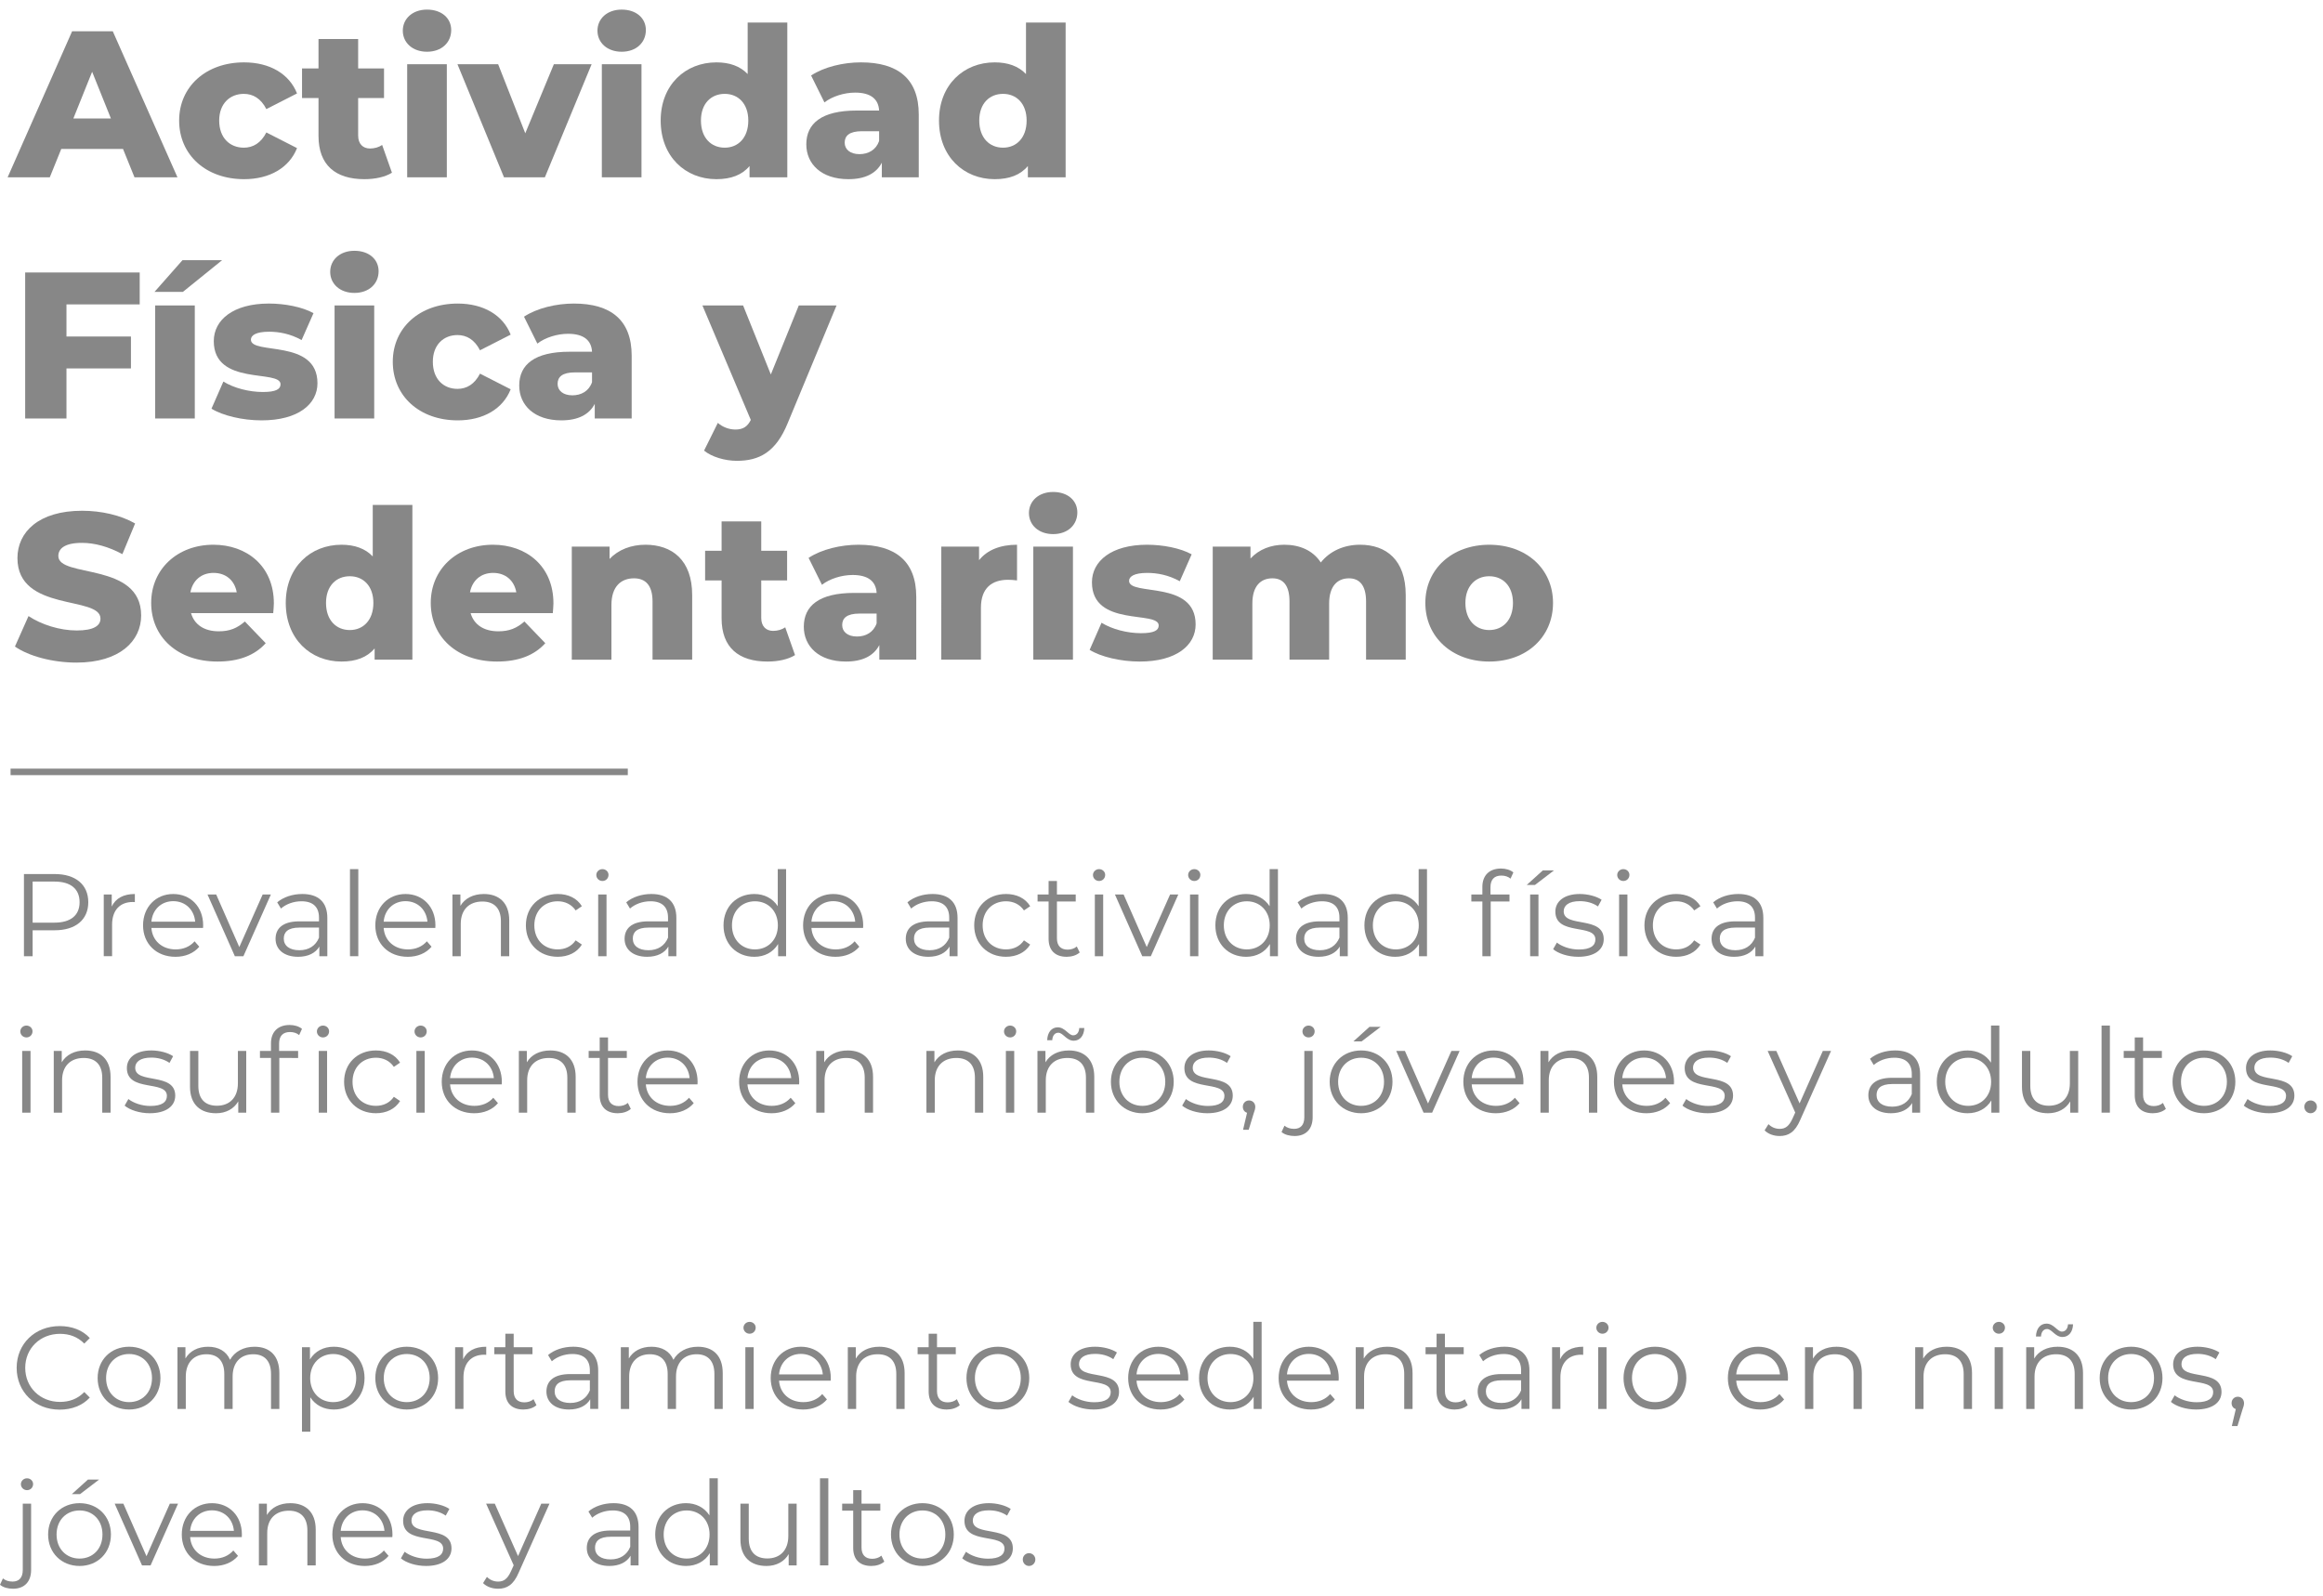 <!-- Generator: Adobe Illustrator 19.2.1, SVG Export Plug-In  -->
<svg version="1.1"
	 xmlns="http://www.w3.org/2000/svg" xmlns:xlink="http://www.w3.org/1999/xlink" xmlns:a="http://ns.adobe.com/AdobeSVGViewerExtensions/3.0/"
	 x="0px" y="0px" width="356.287px" height="244.859px" viewBox="0 0 356.287 244.859"
	 style="enable-background:new 0 0 356.287 244.859;" xml:space="preserve">
<style type="text/css">
	.st0{fill:#878787;}
	.st1{fill:none;stroke:#878787;stroke-miterlimit:10;}
	.st2{font-family:'Montserrat-ExtraBold';}
	.st3{font-size:32px;}
	.st4{font-family:'Montserrat-Regular';}
	.st5{font-size:18px;}
	.st6{letter-spacing:1;}
</style>
<defs>
</defs>
<g>
	<g>
		<path class="st0" d="M18.867,22.848H9.396l-1.76,4.352H1.172L11.06,4.801h6.239l9.919,22.398h-6.591L18.867,22.848z
			 M17.011,18.176l-2.88-7.167l-2.88,7.167H17.011z"/>
		<path class="st0" d="M27.476,18.496c0-5.216,4.128-8.928,9.952-8.928c3.936,0,6.943,1.76,8.127,4.768l-4.704,2.4
			c-0.832-1.632-2.048-2.336-3.456-2.336c-2.112,0-3.776,1.472-3.776,4.096c0,2.688,1.664,4.159,3.776,4.159
			c1.408,0,2.624-0.704,3.456-2.336l4.704,2.4c-1.184,3.008-4.191,4.768-8.127,4.768C31.604,27.487,27.476,23.775,27.476,18.496z"/>
		<path class="st0" d="M60.115,26.495c-1.056,0.672-2.624,0.992-4.224,0.992c-4.448,0-7.04-2.176-7.04-6.624V15.04h-2.528v-4.544
			h2.528V5.984h6.08v4.512h3.968v4.544h-3.968v5.76c0,1.28,0.736,1.983,1.824,1.983c0.672,0,1.344-0.191,1.856-0.544L60.115,26.495z
			"/>
		<path class="st0" d="M61.779,4.705c0-1.824,1.472-3.232,3.712-3.232s3.712,1.312,3.712,3.136c0,1.92-1.472,3.328-3.712,3.328
			S61.779,6.528,61.779,4.705z M62.451,9.856h6.08v17.343h-6.08V9.856z"/>
		<path class="st0" d="M90.738,9.856L83.57,27.199h-6.271L70.163,9.856h6.24l4.16,10.591l4.384-10.591H90.738z"/>
		<path class="st0" d="M91.635,4.705c0-1.824,1.472-3.232,3.712-3.232s3.712,1.312,3.712,3.136c0,1.92-1.472,3.328-3.712,3.328
			S91.635,6.528,91.635,4.705z M92.307,9.856h6.08v17.343h-6.08V9.856z"/>
		<path class="st0" d="M120.753,3.457v23.742h-5.792v-1.728c-1.152,1.376-2.848,2.016-5.087,2.016c-4.736,0-8.543-3.456-8.543-8.991
			c0-5.504,3.808-8.928,8.543-8.928c2.016,0,3.647,0.576,4.799,1.792V3.457H120.753z M114.77,18.496
			c0-2.624-1.568-4.096-3.616-4.096c-2.08,0-3.648,1.472-3.648,4.096c0,2.655,1.568,4.159,3.648,4.159
			C113.202,22.655,114.77,21.151,114.77,18.496z"/>
		<path class="st0" d="M140.913,17.568v9.631h-5.664v-2.24c-0.864,1.664-2.592,2.528-5.12,2.528c-4.16,0-6.463-2.336-6.463-5.344
			c0-3.2,2.336-5.184,7.711-5.184h3.456c-0.096-1.76-1.28-2.752-3.68-2.752c-1.664,0-3.52,0.576-4.704,1.504l-2.048-4.128
			c1.984-1.312,4.928-2.016,7.647-2.016C137.682,9.568,140.913,12.064,140.913,17.568z M134.833,21.632v-1.504h-2.624
			c-1.952,0-2.656,0.704-2.656,1.76c0,1.023,0.832,1.76,2.271,1.76C133.17,23.647,134.354,23.008,134.833,21.632z"/>
		<path class="st0" d="M163.44,3.457v23.742h-5.792v-1.728c-1.152,1.376-2.848,2.016-5.087,2.016c-4.736,0-8.543-3.456-8.543-8.991
			c0-5.504,3.808-8.928,8.543-8.928c2.016,0,3.647,0.576,4.799,1.792V3.457H163.44z M157.457,18.496
			c0-2.624-1.568-4.096-3.616-4.096c-2.08,0-3.648,1.472-3.648,4.096c0,2.655,1.568,4.159,3.648,4.159
			C155.889,22.655,157.457,21.151,157.457,18.496z"/>
		<path class="st0" d="M10.195,46.696v4.928h9.888v4.896h-9.888v7.68H3.86V41.801h17.567v4.896H10.195z"/>
		<path class="st0" d="M27.988,39.913h6.08l-6.016,4.863H23.7L27.988,39.913z M23.796,46.856h6.08v17.343h-6.08V46.856z"/>
		<path class="st0" d="M32.436,62.695l1.824-4.16c1.6,0.992,3.936,1.601,6.047,1.601c2.048,0,2.72-0.448,2.72-1.185
			c0-2.335-10.239,0.32-10.239-6.623c0-3.264,3.008-5.76,8.448-5.76c2.432,0,5.12,0.512,6.847,1.472l-1.824,4.128
			c-1.728-0.96-3.456-1.279-4.992-1.279c-2.048,0-2.784,0.575-2.784,1.216c0,2.399,10.207-0.192,10.207,6.688
			c0,3.199-2.943,5.695-8.575,5.695C37.171,64.487,34.132,63.751,32.436,62.695z"/>
		<path class="st0" d="M50.644,41.705c0-1.824,1.472-3.232,3.712-3.232s3.712,1.312,3.712,3.136c0,1.92-1.472,3.328-3.712,3.328
			S50.644,43.528,50.644,41.705z M51.315,46.856h6.08v17.343h-6.08V46.856z"/>
		<path class="st0" d="M60.243,55.496c0-5.216,4.128-8.928,9.952-8.928c3.936,0,6.943,1.76,8.127,4.768l-4.704,2.4
			c-0.832-1.632-2.048-2.336-3.456-2.336c-2.112,0-3.776,1.472-3.776,4.096c0,2.688,1.664,4.159,3.776,4.159
			c1.408,0,2.624-0.704,3.456-2.336l4.704,2.4c-1.184,3.008-4.192,4.768-8.127,4.768C64.371,64.487,60.243,60.775,60.243,55.496z"/>
		<path class="st0" d="M96.882,54.568v9.631h-5.664v-2.24c-0.864,1.664-2.592,2.528-5.12,2.528c-4.16,0-6.463-2.336-6.463-5.344
			c0-3.2,2.336-5.184,7.711-5.184h3.456c-0.096-1.76-1.28-2.752-3.68-2.752c-1.664,0-3.52,0.576-4.704,1.504l-2.048-4.128
			c1.984-1.312,4.928-2.016,7.647-2.016C93.65,46.568,96.882,49.064,96.882,54.568z M90.802,58.632v-1.504h-2.624
			c-1.952,0-2.656,0.704-2.656,1.76c0,1.023,0.832,1.76,2.271,1.76C89.139,60.647,90.322,60.008,90.802,58.632z"/>
		<path class="st0" d="M128.305,46.856l-7.488,18.047c-1.824,4.479-4.383,5.791-7.807,5.791c-1.824,0-3.872-0.607-5.024-1.567
			l2.112-4.256c0.704,0.64,1.728,1.024,2.688,1.024c1.184,0,1.856-0.448,2.368-1.473l-7.423-17.566h6.24l4.255,10.591l4.288-10.591
			H128.305z"/>
		<path class="st0" d="M2.292,99.184l2.08-4.672c1.984,1.312,4.799,2.208,7.391,2.208c2.624,0,3.648-0.736,3.648-1.824
			c0-3.552-12.735-0.96-12.735-9.279c0-4,3.264-7.264,9.919-7.264c2.912,0,5.919,0.672,8.127,1.952l-1.952,4.704
			c-2.144-1.152-4.256-1.729-6.208-1.729c-2.656,0-3.616,0.896-3.616,2.016c0,3.424,12.703,0.864,12.703,9.12
			c0,3.903-3.264,7.231-9.919,7.231C8.052,101.647,4.404,100.655,2.292,99.184z"/>
		<path class="st0" d="M41.906,94.063H29.299c0.512,1.76,2.016,2.784,4.255,2.784c1.696,0,2.816-0.48,4-1.504l3.2,3.328
			c-1.664,1.855-4.096,2.815-7.392,2.815c-6.175,0-10.175-3.808-10.175-8.991c0-5.216,4.064-8.928,9.536-8.928
			c5.12,0,9.279,3.264,9.279,8.991C42.002,93.008,41.938,93.584,41.906,94.063z M29.203,90.864h7.104
			c-0.32-1.824-1.664-2.976-3.552-2.976C30.867,87.889,29.555,89.04,29.203,90.864z"/>
		<path class="st0" d="M63.25,77.457v23.742h-5.792v-1.728c-1.152,1.376-2.848,2.016-5.087,2.016c-4.736,0-8.543-3.456-8.543-8.991
			c0-5.504,3.808-8.928,8.543-8.928c2.016,0,3.647,0.576,4.799,1.792v-7.903H63.25z M57.267,92.496c0-2.624-1.568-4.096-3.616-4.096
			c-2.08,0-3.648,1.472-3.648,4.096c0,2.655,1.568,4.159,3.648,4.159C55.699,96.655,57.267,95.151,57.267,92.496z"/>
		<path class="st0" d="M84.786,94.063H72.179c0.512,1.76,2.016,2.784,4.255,2.784c1.696,0,2.816-0.48,4-1.504l3.2,3.328
			c-1.664,1.855-4.096,2.815-7.392,2.815c-6.175,0-10.175-3.808-10.175-8.991c0-5.216,4.064-8.928,9.536-8.928
			c5.12,0,9.279,3.264,9.279,8.991C84.882,93.008,84.818,93.584,84.786,94.063z M72.083,90.864h7.104
			c-0.32-1.824-1.664-2.976-3.552-2.976C73.747,87.889,72.435,89.04,72.083,90.864z"/>
		<path class="st0" d="M106.162,91.28v9.919h-6.08v-8.928c0-2.495-1.088-3.552-2.848-3.552c-1.952,0-3.456,1.216-3.456,4.096v8.384
			h-6.08V83.856h5.792v1.888c1.375-1.439,3.328-2.176,5.503-2.176C103.058,83.568,106.162,85.904,106.162,91.28z"/>
		<path class="st0" d="M121.938,100.495c-1.056,0.672-2.624,0.992-4.224,0.992c-4.448,0-7.04-2.176-7.04-6.624V89.04h-2.528v-4.544
			h2.528v-4.512h6.08v4.512h3.968v4.544h-3.968v5.76c0,1.28,0.736,1.983,1.824,1.983c0.672,0,1.344-0.191,1.856-0.544
			L121.938,100.495z"/>
		<path class="st0" d="M140.53,91.568v9.631h-5.664v-2.24c-0.864,1.664-2.592,2.528-5.12,2.528c-4.16,0-6.463-2.336-6.463-5.344
			c0-3.2,2.336-5.184,7.711-5.184h3.456c-0.096-1.76-1.28-2.752-3.68-2.752c-1.664,0-3.52,0.576-4.704,1.504l-2.048-4.128
			c1.984-1.312,4.928-2.016,7.647-2.016C137.298,83.568,140.53,86.064,140.53,91.568z M134.45,95.632v-1.504h-2.624
			c-1.952,0-2.656,0.704-2.656,1.76c0,1.023,0.832,1.76,2.271,1.76C132.787,97.647,133.97,97.008,134.45,95.632z"/>
		<path class="st0" d="M155.986,83.568v5.472c-0.544-0.063-0.928-0.096-1.376-0.096c-2.463,0-4.16,1.248-4.16,4.287v7.968h-6.08
			V83.856h5.792v2.08C151.41,84.368,153.426,83.568,155.986,83.568z"/>
		<path class="st0" d="M157.811,78.705c0-1.824,1.472-3.232,3.712-3.232s3.712,1.312,3.712,3.136c0,1.92-1.472,3.328-3.712,3.328
			S157.811,80.528,157.811,78.705z M158.482,83.856h6.08v17.343h-6.08V83.856z"/>
		<path class="st0" d="M167.123,99.695l1.824-4.16c1.6,0.992,3.936,1.601,6.047,1.601c2.048,0,2.72-0.448,2.72-1.185
			c0-2.335-10.239,0.32-10.239-6.623c0-3.264,3.008-5.76,8.448-5.76c2.432,0,5.12,0.512,6.847,1.472l-1.824,4.128
			c-1.728-0.96-3.456-1.279-4.992-1.279c-2.048,0-2.784,0.575-2.784,1.216c0,2.399,10.207-0.192,10.207,6.688
			c0,3.199-2.943,5.695-8.575,5.695C171.858,101.487,168.818,100.751,167.123,99.695z"/>
		<path class="st0" d="M215.6,91.28v9.919h-6.08v-8.928c0-2.495-1.024-3.552-2.624-3.552c-1.76,0-3.04,1.185-3.04,3.872v8.607h-6.08
			v-8.928c0-2.495-0.992-3.552-2.624-3.552c-1.792,0-3.072,1.185-3.072,3.872v8.607h-6.08V83.856h5.792v1.824
			c1.312-1.408,3.136-2.112,5.184-2.112c2.368,0,4.383,0.864,5.6,2.72c1.375-1.728,3.52-2.72,6.015-2.72
			C212.624,83.568,215.6,85.904,215.6,91.28z"/>
		<path class="st0" d="M218.61,92.496c0-5.216,4.128-8.928,9.792-8.928c5.728,0,9.791,3.712,9.791,8.928
			c0,5.247-4.063,8.991-9.791,8.991C222.738,101.487,218.61,97.743,218.61,92.496z M232.049,92.496c0-2.624-1.568-4.096-3.647-4.096
			c-2.048,0-3.648,1.472-3.648,4.096c0,2.655,1.6,4.159,3.648,4.159C230.481,96.655,232.049,95.151,232.049,92.496z"/>
	</g>
</g>
<g>
	<g>
		<path class="st0" d="M13.54,138.409c0,2.683-1.944,4.303-5.149,4.303H5.005v3.979H3.673v-12.604H8.39
			C11.595,134.088,13.54,135.708,13.54,138.409z M12.207,138.409c0-2.017-1.332-3.169-3.853-3.169H5.005v6.302h3.349
			C10.875,141.542,12.207,140.39,12.207,138.409z"/>
		<path class="st0" d="M20.684,137.148v1.242c-0.108,0-0.216-0.018-0.306-0.018c-1.981,0-3.187,1.26-3.187,3.493v4.825h-1.278
			v-9.471h1.224v1.854C17.731,137.814,18.938,137.148,20.684,137.148z"/>
		<path class="st0" d="M31.143,142.353H23.22c0.144,1.98,1.657,3.295,3.727,3.295c1.152,0,2.179-0.414,2.899-1.243l0.72,0.829
			c-0.846,1.008-2.161,1.548-3.655,1.548c-2.953,0-4.97-2.017-4.97-4.825s1.963-4.808,4.627-4.808c2.665,0,4.591,1.963,4.591,4.808
			C31.161,142.064,31.143,142.208,31.143,142.353z M23.22,141.397h6.716c-0.162-1.854-1.513-3.15-3.367-3.15
			C24.733,138.247,23.382,139.543,23.22,141.397z"/>
		<path class="st0" d="M41.546,137.221l-4.213,9.471h-1.314l-4.195-9.471h1.333l3.547,8.066l3.583-8.066H41.546z"/>
		<path class="st0" d="M50.205,140.821v5.87H48.98v-1.477c-0.576,0.973-1.693,1.566-3.259,1.566c-2.143,0-3.457-1.116-3.457-2.755
			c0-1.458,0.937-2.683,3.655-2.683h3.007v-0.576c0-1.62-0.918-2.503-2.683-2.503c-1.224,0-2.376,0.433-3.151,1.116l-0.576-0.954
			c0.955-0.81,2.359-1.278,3.854-1.278C48.818,137.148,50.205,138.373,50.205,140.821z M48.926,143.847v-1.549h-2.971
			c-1.836,0-2.431,0.721-2.431,1.692c0,1.099,0.882,1.783,2.395,1.783C47.36,145.773,48.422,145.089,48.926,143.847z"/>
		<path class="st0" d="M53.677,133.331h1.278v13.36h-1.278V133.331z"/>
		<path class="st0" d="M66.765,142.353h-7.922c0.144,1.98,1.657,3.295,3.727,3.295c1.152,0,2.179-0.414,2.899-1.243l0.72,0.829
			c-0.846,1.008-2.161,1.548-3.655,1.548c-2.953,0-4.97-2.017-4.97-4.825s1.963-4.808,4.627-4.808c2.665,0,4.591,1.963,4.591,4.808
			C66.783,142.064,66.765,142.208,66.765,142.353z M58.842,141.397h6.716c-0.162-1.854-1.513-3.15-3.367-3.15
			C60.355,138.247,59.004,139.543,58.842,141.397z"/>
		<path class="st0" d="M78.104,141.2v5.491h-1.278v-5.365c0-1.999-1.044-3.025-2.845-3.025c-2.035,0-3.313,1.261-3.313,3.421v4.97
			H69.39v-9.471h1.224v1.746c0.684-1.152,1.963-1.818,3.601-1.818C76.52,137.148,78.104,138.48,78.104,141.2z"/>
		<path class="st0" d="M80.657,141.956c0-2.827,2.053-4.808,4.879-4.808c1.603,0,2.953,0.63,3.709,1.873l-0.955,0.647
			c-0.648-0.954-1.656-1.404-2.755-1.404c-2.07,0-3.583,1.477-3.583,3.691c0,2.232,1.513,3.691,3.583,3.691
			c1.099,0,2.107-0.433,2.755-1.387l0.955,0.648c-0.756,1.224-2.107,1.872-3.709,1.872C82.71,146.781,80.657,144.783,80.657,141.956
			z"/>
		<path class="st0" d="M91.458,134.231c0-0.486,0.414-0.9,0.936-0.9c0.522,0,0.937,0.396,0.937,0.883
			c0,0.522-0.396,0.937-0.937,0.937C91.872,135.15,91.458,134.736,91.458,134.231z M91.746,137.221h1.278v9.471h-1.278V137.221z"/>
		<path class="st0" d="M103.736,140.821v5.87h-1.224v-1.477c-0.576,0.973-1.693,1.566-3.259,1.566c-2.143,0-3.457-1.116-3.457-2.755
			c0-1.458,0.937-2.683,3.655-2.683h3.007v-0.576c0-1.62-0.918-2.503-2.683-2.503c-1.224,0-2.376,0.433-3.151,1.116l-0.576-0.954
			c0.955-0.81,2.359-1.278,3.854-1.278C102.35,137.148,103.736,138.373,103.736,140.821z M102.458,143.847v-1.549h-2.971
			c-1.836,0-2.431,0.721-2.431,1.692c0,1.099,0.882,1.783,2.395,1.783C100.891,145.773,101.953,145.089,102.458,143.847z"/>
		<path class="st0" d="M120.566,133.331v13.36h-1.225v-1.873c-0.774,1.279-2.088,1.963-3.655,1.963
			c-2.701,0-4.718-1.963-4.718-4.825c0-2.863,2.017-4.808,4.718-4.808c1.512,0,2.809,0.648,3.601,1.873v-5.69H120.566z
			 M119.305,141.956c0-2.215-1.512-3.691-3.511-3.691c-2.017,0-3.529,1.477-3.529,3.691s1.513,3.691,3.529,3.691
			C117.793,145.647,119.305,144.171,119.305,141.956z"/>
		<path class="st0" d="M132.374,142.353h-7.922c0.144,1.98,1.657,3.295,3.728,3.295c1.152,0,2.178-0.414,2.898-1.243l0.72,0.829
			c-0.846,1.008-2.161,1.548-3.655,1.548c-2.953,0-4.97-2.017-4.97-4.825s1.963-4.808,4.627-4.808c2.665,0,4.591,1.963,4.591,4.808
			C132.392,142.064,132.374,142.208,132.374,142.353z M124.451,141.397h6.716c-0.162-1.854-1.513-3.15-3.367-3.15
			C125.964,138.247,124.613,139.543,124.451,141.397z"/>
		<path class="st0" d="M146.863,140.821v5.87h-1.225v-1.477c-0.576,0.973-1.692,1.566-3.259,1.566c-2.143,0-3.457-1.116-3.457-2.755
			c0-1.458,0.937-2.683,3.655-2.683h3.007v-0.576c0-1.62-0.918-2.503-2.683-2.503c-1.225,0-2.377,0.433-3.151,1.116l-0.576-0.954
			c0.955-0.81,2.359-1.278,3.854-1.278C145.477,137.148,146.863,138.373,146.863,140.821z M145.585,143.847v-1.549h-2.971
			c-1.837,0-2.431,0.721-2.431,1.692c0,1.099,0.882,1.783,2.395,1.783C144.019,145.773,145.081,145.089,145.585,143.847z"/>
		<path class="st0" d="M149.417,141.956c0-2.827,2.053-4.808,4.879-4.808c1.603,0,2.953,0.63,3.709,1.873l-0.955,0.647
			c-0.648-0.954-1.656-1.404-2.755-1.404c-2.07,0-3.583,1.477-3.583,3.691c0,2.232,1.513,3.691,3.583,3.691
			c1.099,0,2.107-0.433,2.755-1.387l0.955,0.648c-0.756,1.224-2.107,1.872-3.709,1.872
			C151.469,146.781,149.417,144.783,149.417,141.956z"/>
		<path class="st0" d="M165.6,146.115c-0.504,0.45-1.26,0.666-1.999,0.666c-1.783,0-2.773-1.008-2.773-2.755v-5.726h-1.692v-1.08
			h1.692v-2.07h1.278v2.07h2.881v1.08h-2.881v5.654c0,1.116,0.576,1.729,1.639,1.729c0.522,0,1.044-0.162,1.404-0.486L165.6,146.115
			z"/>
		<path class="st0" d="M167.632,134.231c0-0.486,0.414-0.9,0.936-0.9c0.522,0,0.937,0.396,0.937,0.883
			c0,0.522-0.396,0.937-0.937,0.937C168.046,135.15,167.632,134.736,167.632,134.231z M167.92,137.221h1.278v9.471h-1.278V137.221z"
			/>
		<path class="st0" d="M180.721,137.221l-4.213,9.471h-1.314l-4.195-9.471h1.333l3.547,8.066l3.583-8.066H180.721z"/>
		<path class="st0" d="M182.23,134.231c0-0.486,0.414-0.9,0.936-0.9s0.937,0.396,0.937,0.883c0,0.522-0.396,0.937-0.937,0.937
			C182.645,135.15,182.23,134.736,182.23,134.231z M182.519,137.221h1.278v9.471h-1.278V137.221z"/>
		<path class="st0" d="M196.003,133.331v13.36h-1.225v-1.873c-0.774,1.279-2.088,1.963-3.655,1.963
			c-2.701,0-4.717-1.963-4.717-4.825c0-2.863,2.017-4.808,4.717-4.808c1.513,0,2.809,0.648,3.602,1.873v-5.69H196.003z
			 M194.742,141.956c0-2.215-1.512-3.691-3.511-3.691c-2.017,0-3.529,1.477-3.529,3.691s1.513,3.691,3.529,3.691
			C193.23,145.647,194.742,144.171,194.742,141.956z"/>
		<path class="st0" d="M206.712,140.821v5.87h-1.224v-1.477c-0.576,0.973-1.693,1.566-3.259,1.566c-2.143,0-3.457-1.116-3.457-2.755
			c0-1.458,0.937-2.683,3.655-2.683h3.007v-0.576c0-1.62-0.918-2.503-2.683-2.503c-1.224,0-2.376,0.433-3.151,1.116l-0.576-0.954
			c0.955-0.81,2.359-1.278,3.854-1.278C205.326,137.148,206.712,138.373,206.712,140.821z M205.434,143.847v-1.549h-2.971
			c-1.836,0-2.431,0.721-2.431,1.692c0,1.099,0.882,1.783,2.395,1.783C203.868,145.773,204.93,145.089,205.434,143.847z"/>
		<path class="st0" d="M218.863,133.331v13.36h-1.225v-1.873c-0.774,1.279-2.088,1.963-3.655,1.963
			c-2.701,0-4.718-1.963-4.718-4.825c0-2.863,2.017-4.808,4.718-4.808c1.512,0,2.809,0.648,3.601,1.873v-5.69H218.863z
			 M217.602,141.956c0-2.215-1.512-3.691-3.511-3.691c-2.017,0-3.529,1.477-3.529,3.691s1.513,3.691,3.529,3.691
			C216.09,145.647,217.602,144.171,217.602,141.956z"/>
		<path class="st0" d="M228.599,136.104v1.116h2.917v1.08h-2.881v8.391h-1.278v-8.391h-1.692v-1.08h1.692v-1.171
			c0-1.692,1.008-2.809,2.863-2.809c0.702,0,1.422,0.198,1.891,0.595l-0.432,0.954c-0.36-0.307-0.864-0.469-1.404-0.469
			C229.175,134.321,228.599,134.934,228.599,136.104z"/>
		<path class="st0" d="M236.626,133.529h1.71l-2.917,2.232h-1.261L236.626,133.529z M234.682,137.221h1.278v9.471h-1.278V137.221z"
			/>
		<path class="st0" d="M238.209,145.611l0.576-1.009c0.756,0.595,2.035,1.062,3.367,1.062c1.801,0,2.539-0.612,2.539-1.549
			c0-2.466-6.14-0.521-6.14-4.267c0-1.549,1.333-2.701,3.745-2.701c1.225,0,2.557,0.342,3.349,0.883l-0.558,1.025
			c-0.828-0.576-1.818-0.81-2.791-0.81c-1.71,0-2.467,0.666-2.467,1.566c0,2.557,6.14,0.63,6.14,4.268c0,1.638-1.44,2.7-3.907,2.7
			C240.496,146.781,238.983,146.277,238.209,145.611z"/>
		<path class="st0" d="M248.038,134.231c0-0.486,0.414-0.9,0.936-0.9c0.522,0,0.937,0.396,0.937,0.883
			c0,0.522-0.396,0.937-0.937,0.937C248.452,135.15,248.038,134.736,248.038,134.231z M248.326,137.221h1.278v9.471h-1.278V137.221z
			"/>
		<path class="st0" d="M252.213,141.956c0-2.827,2.053-4.808,4.879-4.808c1.603,0,2.953,0.63,3.709,1.873l-0.955,0.647
			c-0.648-0.954-1.656-1.404-2.755-1.404c-2.07,0-3.583,1.477-3.583,3.691c0,2.232,1.513,3.691,3.583,3.691
			c1.099,0,2.107-0.433,2.755-1.387l0.955,0.648c-0.756,1.224-2.107,1.872-3.709,1.872
			C254.266,146.781,252.213,144.783,252.213,141.956z"/>
		<path class="st0" d="M270.449,140.821v5.87h-1.225v-1.477c-0.576,0.973-1.692,1.566-3.259,1.566c-2.143,0-3.457-1.116-3.457-2.755
			c0-1.458,0.937-2.683,3.655-2.683h3.007v-0.576c0-1.62-0.918-2.503-2.683-2.503c-1.225,0-2.377,0.433-3.151,1.116l-0.576-0.954
			c0.955-0.81,2.359-1.278,3.854-1.278C269.063,137.148,270.449,138.373,270.449,140.821z M269.171,143.847v-1.549H266.2
			c-1.837,0-2.431,0.721-2.431,1.692c0,1.099,0.882,1.783,2.395,1.783C267.604,145.773,268.667,145.089,269.171,143.847z"/>
		<path class="st0" d="M3.115,158.231c0-0.486,0.414-0.9,0.936-0.9c0.522,0,0.937,0.396,0.937,0.883
			c0,0.522-0.396,0.937-0.937,0.937C3.529,159.15,3.115,158.736,3.115,158.231z M3.403,161.221h1.278v9.471H3.403V161.221z"/>
		<path class="st0" d="M16.959,165.2v5.491h-1.278v-5.365c0-1.999-1.044-3.025-2.845-3.025c-2.035,0-3.313,1.261-3.313,3.421v4.97
			H8.245v-9.471h1.224v1.746c0.684-1.152,1.963-1.818,3.601-1.818C15.375,161.148,16.959,162.48,16.959,165.2z"/>
		<path class="st0" d="M19.116,169.611l0.576-1.009c0.756,0.595,2.035,1.062,3.367,1.062c1.801,0,2.539-0.612,2.539-1.549
			c0-2.466-6.14-0.521-6.14-4.267c0-1.549,1.333-2.701,3.745-2.701c1.225,0,2.557,0.342,3.349,0.883l-0.558,1.025
			c-0.828-0.576-1.818-0.81-2.791-0.81c-1.71,0-2.467,0.666-2.467,1.566c0,2.557,6.14,0.63,6.14,4.268c0,1.638-1.44,2.7-3.907,2.7
			C21.403,170.781,19.89,170.277,19.116,169.611z"/>
		<path class="st0" d="M37.767,161.221v9.471h-1.224v-1.729c-0.667,1.152-1.891,1.818-3.403,1.818c-2.413,0-3.998-1.351-3.998-4.069
			v-5.491h1.278v5.365c0,2.017,1.044,3.043,2.845,3.043c1.98,0,3.223-1.278,3.223-3.438v-4.97H37.767z"/>
		<path class="st0" d="M44.425,157.241c0.702,0,1.422,0.198,1.891,0.595l-0.432,0.954c-0.36-0.307-0.864-0.469-1.404-0.469
			c-1.098,0-1.674,0.612-1.674,1.783v1.116h2.917v1.08H42.84v8.391h-1.278v-8.391H39.87v-1.08h1.692v-1.171
			C41.562,158.357,42.57,157.241,44.425,157.241z M50.475,158.214c0,0.522-0.396,0.937-0.936,0.937
			c-0.522,0-0.937-0.414-0.937-0.919c0-0.486,0.414-0.9,0.937-0.9C50.061,157.331,50.475,157.728,50.475,158.214z M48.89,161.221
			h1.278v9.471H48.89V161.221z"/>
		<path class="st0" d="M52.775,165.956c0-2.827,2.053-4.808,4.879-4.808c1.603,0,2.953,0.63,3.709,1.873l-0.955,0.647
			c-0.648-0.954-1.656-1.404-2.755-1.404c-2.07,0-3.583,1.477-3.583,3.691c0,2.232,1.513,3.691,3.583,3.691
			c1.099,0,2.107-0.433,2.755-1.387l0.955,0.648c-0.756,1.224-2.107,1.872-3.709,1.872
			C54.828,170.781,52.775,168.783,52.775,165.956z"/>
		<path class="st0" d="M63.576,158.231c0-0.486,0.414-0.9,0.936-0.9c0.522,0,0.937,0.396,0.937,0.883
			c0,0.522-0.396,0.937-0.937,0.937C63.99,159.15,63.576,158.736,63.576,158.231z M63.864,161.221h1.278v9.471h-1.278V161.221z"/>
		<path class="st0" d="M76.952,166.353H69.03c0.144,1.98,1.657,3.295,3.727,3.295c1.152,0,2.179-0.414,2.899-1.243l0.72,0.829
			c-0.846,1.008-2.161,1.548-3.655,1.548c-2.953,0-4.97-2.017-4.97-4.825s1.963-4.808,4.627-4.808c2.665,0,4.591,1.963,4.591,4.808
			C76.97,166.064,76.952,166.208,76.952,166.353z M69.03,165.397h6.716c-0.162-1.854-1.513-3.15-3.367-3.15
			C70.542,162.247,69.192,163.543,69.03,165.397z"/>
		<path class="st0" d="M88.292,165.2v5.491h-1.278v-5.365c0-1.999-1.044-3.025-2.845-3.025c-2.035,0-3.313,1.261-3.313,3.421v4.97
			h-1.278v-9.471h1.224v1.746c0.684-1.152,1.963-1.818,3.601-1.818C86.708,161.148,88.292,162.48,88.292,165.2z"/>
		<path class="st0" d="M96.75,170.115c-0.504,0.45-1.26,0.666-1.999,0.666c-1.783,0-2.773-1.008-2.773-2.755v-5.726h-1.692v-1.08
			h1.692v-2.07h1.278v2.07h2.881v1.08h-2.881v5.654c0,1.116,0.576,1.729,1.639,1.729c0.522,0,1.044-0.162,1.404-0.486L96.75,170.115
			z"/>
		<path class="st0" d="M106.976,166.353h-7.922c0.144,1.98,1.657,3.295,3.727,3.295c1.152,0,2.179-0.414,2.899-1.243l0.72,0.829
			c-0.846,1.008-2.161,1.548-3.655,1.548c-2.953,0-4.97-2.017-4.97-4.825s1.963-4.808,4.627-4.808c2.665,0,4.591,1.963,4.591,4.808
			C106.994,166.064,106.976,166.208,106.976,166.353z M99.053,165.397h6.716c-0.162-1.854-1.513-3.15-3.367-3.15
			C100.566,162.247,99.215,163.543,99.053,165.397z"/>
		<path class="st0" d="M122.563,166.353h-7.922c0.144,1.98,1.657,3.295,3.728,3.295c1.152,0,2.178-0.414,2.898-1.243l0.72,0.829
			c-0.846,1.008-2.161,1.548-3.655,1.548c-2.953,0-4.97-2.017-4.97-4.825s1.963-4.808,4.627-4.808c2.665,0,4.591,1.963,4.591,4.808
			C122.581,166.064,122.563,166.208,122.563,166.353z M114.641,165.397h6.716c-0.162-1.854-1.513-3.15-3.367-3.15
			C116.153,162.247,114.803,163.543,114.641,165.397z"/>
		<path class="st0" d="M133.903,165.2v5.491h-1.278v-5.365c0-1.999-1.044-3.025-2.845-3.025c-2.035,0-3.313,1.261-3.313,3.421v4.97
			h-1.278v-9.471h1.224v1.746c0.684-1.152,1.963-1.818,3.601-1.818C132.319,161.148,133.903,162.48,133.903,165.2z"/>
		<path class="st0" d="M150.805,165.2v5.491h-1.278v-5.365c0-1.999-1.044-3.025-2.845-3.025c-2.035,0-3.313,1.261-3.313,3.421v4.97
			h-1.278v-9.471h1.224v1.746c0.684-1.152,1.963-1.818,3.601-1.818C149.22,161.148,150.805,162.48,150.805,165.2z"/>
		<path class="st0" d="M153.988,158.231c0-0.486,0.414-0.9,0.936-0.9s0.937,0.396,0.937,0.883c0,0.522-0.396,0.937-0.937,0.937
			C154.402,159.15,153.988,158.736,153.988,158.231z M154.276,161.221h1.278v9.471h-1.278V161.221z"/>
		<path class="st0" d="M167.833,165.2v5.491h-1.278v-5.365c0-1.999-1.044-3.025-2.845-3.025c-2.035,0-3.313,1.261-3.313,3.421v4.97
			h-1.278v-9.471h1.224v1.746c0.684-1.152,1.962-1.818,3.601-1.818C166.248,161.148,167.833,162.48,167.833,165.2z M161.387,159.582
			h-0.774c0.036-1.206,0.667-1.98,1.621-1.98c1.116,0,1.657,1.225,2.359,1.225c0.54,0,0.9-0.433,0.936-1.116h0.774
			c-0.036,1.17-0.667,1.944-1.621,1.944c-1.116,0-1.639-1.225-2.359-1.225C161.783,158.43,161.423,158.862,161.387,159.582z"/>
		<path class="st0" d="M170.385,165.956c0-2.809,2.053-4.808,4.826-4.808c2.772,0,4.807,1.999,4.807,4.808s-2.035,4.825-4.807,4.825
			C172.438,170.781,170.385,168.765,170.385,165.956z M178.722,165.956c0-2.215-1.494-3.691-3.511-3.691s-3.529,1.477-3.529,3.691
			s1.513,3.691,3.529,3.691S178.722,168.171,178.722,165.956z"/>
		<path class="st0" d="M181.312,169.611l0.576-1.009c0.756,0.595,2.035,1.062,3.367,1.062c1.801,0,2.539-0.612,2.539-1.549
			c0-2.466-6.14-0.521-6.14-4.267c0-1.549,1.333-2.701,3.745-2.701c1.225,0,2.557,0.342,3.349,0.883l-0.558,1.025
			c-0.828-0.576-1.818-0.81-2.791-0.81c-1.71,0-2.467,0.666-2.467,1.566c0,2.557,6.14,0.63,6.14,4.268c0,1.638-1.44,2.7-3.907,2.7
			C183.598,170.781,182.085,170.277,181.312,169.611z"/>
		<path class="st0" d="M192.526,169.791c0,0.307-0.072,0.54-0.252,1.045l-0.756,2.484h-0.864l0.612-2.611
			c-0.378-0.107-0.648-0.449-0.648-0.918c0-0.558,0.414-0.973,0.955-0.973C192.13,168.818,192.526,169.251,192.526,169.791z"/>
		<path class="st0" d="M196.556,173.662l0.45-0.972c0.378,0.323,0.882,0.485,1.477,0.485c1.008,0,1.566-0.611,1.566-1.782v-10.173
			h1.278v10.173c0,1.747-0.972,2.881-2.773,2.881C197.799,174.274,197.024,174.076,196.556,173.662z M199.761,158.231
			c0-0.486,0.414-0.9,0.936-0.9c0.522,0,0.937,0.396,0.937,0.883c0,0.522-0.396,0.937-0.937,0.937
			C200.175,159.15,199.761,158.736,199.761,158.231z"/>
		<path class="st0" d="M203.937,165.956c0-2.809,2.053-4.808,4.826-4.808s4.807,1.999,4.807,4.808s-2.034,4.825-4.807,4.825
			S203.937,168.765,203.937,165.956z M212.273,165.956c0-2.215-1.494-3.691-3.511-3.691s-3.529,1.477-3.529,3.691
			s1.513,3.691,3.529,3.691S212.273,168.171,212.273,165.956z M210.041,157.529h1.71l-2.917,2.232h-1.26L210.041,157.529z"/>
		<path class="st0" d="M223.865,161.221l-4.213,9.471h-1.314l-4.195-9.471h1.333l3.547,8.066l3.583-8.066H223.865z"/>
		<path class="st0" d="M233.639,166.353h-7.922c0.144,1.98,1.657,3.295,3.728,3.295c1.152,0,2.178-0.414,2.898-1.243l0.72,0.829
			c-0.846,1.008-2.161,1.548-3.655,1.548c-2.953,0-4.97-2.017-4.97-4.825s1.963-4.808,4.627-4.808c2.665,0,4.591,1.963,4.591,4.808
			C233.657,166.064,233.639,166.208,233.639,166.353z M225.717,165.397h6.716c-0.162-1.854-1.513-3.15-3.367-3.15
			C227.229,162.247,225.879,163.543,225.717,165.397z"/>
		<path class="st0" d="M244.979,165.2v5.491h-1.278v-5.365c0-1.999-1.044-3.025-2.845-3.025c-2.035,0-3.313,1.261-3.313,3.421v4.97
			h-1.278v-9.471h1.224v1.746c0.684-1.152,1.963-1.818,3.601-1.818C243.395,161.148,244.979,162.48,244.979,165.2z"/>
		<path class="st0" d="M256.733,166.353h-7.922c0.144,1.98,1.657,3.295,3.728,3.295c1.152,0,2.178-0.414,2.898-1.243l0.72,0.829
			c-0.846,1.008-2.161,1.548-3.655,1.548c-2.953,0-4.97-2.017-4.97-4.825s1.963-4.808,4.627-4.808c2.665,0,4.591,1.963,4.591,4.808
			C256.751,166.064,256.733,166.208,256.733,166.353z M248.811,165.397h6.716c-0.162-1.854-1.513-3.15-3.367-3.15
			C250.323,162.247,248.973,163.543,248.811,165.397z"/>
		<path class="st0" d="M258.044,169.611l0.576-1.009c0.756,0.595,2.035,1.062,3.367,1.062c1.801,0,2.539-0.612,2.539-1.549
			c0-2.466-6.14-0.521-6.14-4.267c0-1.549,1.333-2.701,3.745-2.701c1.225,0,2.557,0.342,3.349,0.883l-0.558,1.025
			c-0.828-0.576-1.818-0.81-2.791-0.81c-1.71,0-2.467,0.666-2.467,1.566c0,2.557,6.14,0.63,6.14,4.268c0,1.638-1.44,2.7-3.907,2.7
			C260.331,170.781,258.818,170.277,258.044,169.611z"/>
		<path class="st0" d="M280.834,161.221l-4.735,10.605c-0.792,1.854-1.8,2.448-3.151,2.448c-0.882,0-1.729-0.288-2.305-0.864
			l0.594-0.954c0.468,0.468,1.044,0.72,1.729,0.72c0.846,0,1.422-0.396,1.962-1.584l0.414-0.918l-4.231-9.453h1.333l3.565,8.048
			l3.565-8.048H280.834z"/>
		<path class="st0" d="M294.496,164.821v5.87h-1.225v-1.477c-0.576,0.973-1.692,1.566-3.259,1.566c-2.143,0-3.457-1.116-3.457-2.755
			c0-1.458,0.937-2.683,3.655-2.683h3.007v-0.576c0-1.62-0.918-2.503-2.683-2.503c-1.225,0-2.377,0.433-3.151,1.116l-0.576-0.954
			c0.955-0.81,2.359-1.278,3.854-1.278C293.11,161.148,294.496,162.373,294.496,164.821z M293.218,167.847v-1.549h-2.971
			c-1.837,0-2.431,0.721-2.431,1.692c0,1.099,0.882,1.783,2.395,1.783C291.651,169.773,292.713,169.089,293.218,167.847z"/>
		<path class="st0" d="M306.646,157.331v13.36h-1.225v-1.873c-0.774,1.279-2.088,1.963-3.655,1.963
			c-2.701,0-4.717-1.963-4.717-4.825c0-2.863,2.017-4.808,4.717-4.808c1.513,0,2.809,0.648,3.602,1.873v-5.69H306.646z
			 M305.386,165.956c0-2.215-1.512-3.691-3.511-3.691c-2.017,0-3.529,1.477-3.529,3.691s1.513,3.691,3.529,3.691
			C303.874,169.647,305.386,168.171,305.386,165.956z"/>
		<path class="st0" d="M318.742,161.221v9.471h-1.224v-1.729c-0.667,1.152-1.891,1.818-3.403,1.818
			c-2.413,0-3.998-1.351-3.998-4.069v-5.491h1.278v5.365c0,2.017,1.044,3.043,2.845,3.043c1.98,0,3.223-1.278,3.223-3.438v-4.97
			H318.742z"/>
		<path class="st0" d="M322.322,157.331h1.278v13.36h-1.278V157.331z"/>
		<path class="st0" d="M332.187,170.115c-0.504,0.45-1.26,0.666-1.999,0.666c-1.783,0-2.773-1.008-2.773-2.755v-5.726h-1.692v-1.08
			h1.692v-2.07h1.278v2.07h2.881v1.08h-2.881v5.654c0,1.116,0.576,1.729,1.639,1.729c0.522,0,1.044-0.162,1.404-0.486
			L332.187,170.115z"/>
		<path class="st0" d="M333.211,165.956c0-2.809,2.053-4.808,4.826-4.808s4.807,1.999,4.807,4.808s-2.034,4.825-4.807,4.825
			S333.211,168.765,333.211,165.956z M341.547,165.956c0-2.215-1.494-3.691-3.511-3.691s-3.529,1.477-3.529,3.691
			s1.513,3.691,3.529,3.691S341.547,168.171,341.547,165.956z"/>
		<path class="st0" d="M344.137,169.611l0.576-1.009c0.756,0.595,2.035,1.062,3.367,1.062c1.801,0,2.539-0.612,2.539-1.549
			c0-2.466-6.14-0.521-6.14-4.267c0-1.549,1.333-2.701,3.745-2.701c1.225,0,2.557,0.342,3.349,0.883l-0.558,1.025
			c-0.828-0.576-1.818-0.81-2.791-0.81c-1.71,0-2.466,0.666-2.466,1.566c0,2.557,6.14,0.63,6.14,4.268c0,1.638-1.44,2.7-3.907,2.7
			C346.424,170.781,344.911,170.277,344.137,169.611z"/>
		<path class="st0" d="M353.425,169.791c0-0.558,0.432-0.973,0.955-0.973c0.522,0,0.972,0.415,0.972,0.973
			c0,0.559-0.45,0.99-0.972,0.99C353.857,170.781,353.425,170.35,353.425,169.791z"/>
	</g>
</g>
<line class="st1" x1="1.62" y1="118.414" x2="96.287" y2="118.414"/>
<g>
	<path class="st0" d="M2.556,209.842c0-3.691,2.809-6.41,6.608-6.41c1.836,0,3.493,0.612,4.609,1.837l-0.847,0.846
		c-1.026-1.044-2.287-1.494-3.727-1.494c-3.042,0-5.33,2.232-5.33,5.222c0,2.988,2.287,5.222,5.33,5.222
		c1.44,0,2.701-0.45,3.727-1.513l0.847,0.847c-1.117,1.224-2.773,1.854-4.627,1.854C5.365,216.252,2.556,213.533,2.556,209.842z"/>
	<path class="st0" d="M14.976,211.408c0-2.809,2.053-4.808,4.826-4.808s4.807,1.999,4.807,4.808s-2.034,4.825-4.807,4.825
		S14.976,214.217,14.976,211.408z M23.312,211.408c0-2.215-1.494-3.691-3.511-3.691s-3.529,1.477-3.529,3.691
		s1.513,3.691,3.529,3.691S23.312,213.623,23.312,211.408z"/>
	<path class="st0" d="M42.845,210.652v5.491h-1.278v-5.365c0-1.999-1.008-3.025-2.719-3.025c-1.945,0-3.169,1.261-3.169,3.421v4.97
		h-1.278v-5.365c0-1.999-1.008-3.025-2.737-3.025c-1.927,0-3.169,1.261-3.169,3.421v4.97h-1.278v-9.471h1.224v1.729
		c0.666-1.135,1.891-1.801,3.475-1.801c1.566,0,2.791,0.666,3.367,1.999c0.684-1.225,2.035-1.999,3.745-1.999
		C41.333,206.601,42.845,207.934,42.845,210.652z"/>
	<path class="st0" d="M55.911,211.408c0,2.881-2.017,4.825-4.717,4.825c-1.513,0-2.809-0.648-3.601-1.872v5.275h-1.278v-12.964
		h1.224v1.872c0.774-1.26,2.089-1.944,3.655-1.944C53.895,206.601,55.911,208.545,55.911,211.408z M54.633,211.408
		c0-2.196-1.531-3.691-3.529-3.691c-2.017,0-3.529,1.495-3.529,3.691c0,2.215,1.512,3.691,3.529,3.691
		C53.102,215.1,54.633,213.623,54.633,211.408z"/>
	<path class="st0" d="M57.564,211.408c0-2.809,2.053-4.808,4.826-4.808s4.807,1.999,4.807,4.808s-2.034,4.825-4.807,4.825
		S57.564,214.217,57.564,211.408z M65.9,211.408c0-2.215-1.494-3.691-3.511-3.691s-3.529,1.477-3.529,3.691s1.513,3.691,3.529,3.691
		S65.9,213.623,65.9,211.408z"/>
	<path class="st0" d="M74.576,206.601v1.242c-0.108,0-0.216-0.018-0.306-0.018c-1.981,0-3.187,1.261-3.187,3.493v4.825h-1.278
		v-9.471h1.224v1.854C71.623,207.267,72.83,206.601,74.576,206.601z"/>
	<path class="st0" d="M82.279,215.567c-0.504,0.45-1.26,0.666-1.999,0.666c-1.783,0-2.773-1.008-2.773-2.755v-5.726h-1.692v-1.08
		h1.692v-2.07h1.278v2.07h2.881v1.08h-2.881v5.653c0,1.117,0.576,1.729,1.639,1.729c0.522,0,1.044-0.161,1.404-0.485L82.279,215.567
		z"/>
	<path class="st0" d="M91.748,210.273v5.87h-1.224v-1.477c-0.576,0.973-1.693,1.566-3.259,1.566c-2.143,0-3.457-1.116-3.457-2.755
		c0-1.458,0.937-2.683,3.655-2.683h3.007v-0.576c0-1.62-0.918-2.503-2.683-2.503c-1.224,0-2.376,0.433-3.151,1.116l-0.576-0.954
		c0.955-0.811,2.359-1.278,3.854-1.278C90.362,206.601,91.748,207.825,91.748,210.273z M90.47,213.299v-1.549h-2.971
		c-1.836,0-2.431,0.721-2.431,1.692c0,1.099,0.882,1.783,2.395,1.783C88.903,215.226,89.965,214.541,90.47,213.299z"/>
	<path class="st0" d="M110.848,210.652v5.491h-1.278v-5.365c0-1.999-1.008-3.025-2.719-3.025c-1.945,0-3.169,1.261-3.169,3.421v4.97
		h-1.278v-5.365c0-1.999-1.008-3.025-2.737-3.025c-1.927,0-3.169,1.261-3.169,3.421v4.97H95.22v-9.471h1.224v1.729
		c0.666-1.135,1.891-1.801,3.475-1.801c1.566,0,2.791,0.666,3.367,1.999c0.684-1.225,2.035-1.999,3.745-1.999
		C109.336,206.601,110.848,207.934,110.848,210.652z"/>
	<path class="st0" d="M114.03,203.684c0-0.486,0.414-0.9,0.936-0.9s0.937,0.396,0.937,0.883c0,0.521-0.396,0.937-0.937,0.937
		C114.444,204.603,114.03,204.188,114.03,203.684z M114.318,206.673h1.278v9.471h-1.278V206.673z"/>
	<path class="st0" d="M127.406,211.805h-7.922c0.144,1.98,1.657,3.295,3.727,3.295c1.152,0,2.179-0.414,2.899-1.243l0.72,0.829
		c-0.846,1.008-2.161,1.548-3.655,1.548c-2.953,0-4.97-2.017-4.97-4.825s1.963-4.808,4.627-4.808c2.665,0,4.591,1.963,4.591,4.808
		C127.424,211.517,127.406,211.66,127.406,211.805z M119.483,210.85h6.716c-0.162-1.854-1.513-3.15-3.367-3.15
		C120.996,207.699,119.646,208.995,119.483,210.85z"/>
	<path class="st0" d="M138.746,210.652v5.491h-1.278v-5.365c0-1.999-1.044-3.025-2.845-3.025c-2.035,0-3.313,1.261-3.313,3.421v4.97
		h-1.278v-9.471h1.224v1.746c0.684-1.152,1.962-1.818,3.601-1.818C137.162,206.601,138.746,207.934,138.746,210.652z"/>
	<path class="st0" d="M147.205,215.567c-0.504,0.45-1.26,0.666-1.999,0.666c-1.783,0-2.773-1.008-2.773-2.755v-5.726h-1.692v-1.08
		h1.692v-2.07h1.278v2.07h2.881v1.08h-2.881v5.653c0,1.117,0.576,1.729,1.639,1.729c0.522,0,1.044-0.161,1.404-0.485
		L147.205,215.567z"/>
	<path class="st0" d="M148.229,211.408c0-2.809,2.053-4.808,4.826-4.808c2.772,0,4.807,1.999,4.807,4.808s-2.035,4.825-4.807,4.825
		C150.281,216.233,148.229,214.217,148.229,211.408z M156.565,211.408c0-2.215-1.494-3.691-3.511-3.691s-3.529,1.477-3.529,3.691
		s1.513,3.691,3.529,3.691S156.565,213.623,156.565,211.408z"/>
	<path class="st0" d="M163.871,215.063l0.576-1.009c0.756,0.595,2.035,1.062,3.367,1.062c1.801,0,2.539-0.612,2.539-1.549
		c0-2.467-6.14-0.521-6.14-4.267c0-1.549,1.333-2.701,3.745-2.701c1.225,0,2.557,0.342,3.349,0.883l-0.558,1.026
		c-0.828-0.576-1.818-0.811-2.791-0.811c-1.71,0-2.467,0.666-2.467,1.566c0,2.557,6.14,0.63,6.14,4.268c0,1.638-1.44,2.7-3.907,2.7
		C166.157,216.233,164.645,215.729,163.871,215.063z"/>
	<path class="st0" d="M182.233,211.805h-7.922c0.144,1.98,1.657,3.295,3.727,3.295c1.152,0,2.179-0.414,2.899-1.243l0.72,0.829
		c-0.846,1.008-2.161,1.548-3.655,1.548c-2.953,0-4.97-2.017-4.97-4.825s1.963-4.808,4.627-4.808c2.665,0,4.591,1.963,4.591,4.808
		C182.251,211.517,182.233,211.66,182.233,211.805z M174.311,210.85h6.716c-0.162-1.854-1.513-3.15-3.367-3.15
		C175.823,207.699,174.473,208.995,174.311,210.85z"/>
	<path class="st0" d="M193.501,202.783v13.36h-1.225v-1.872c-0.774,1.278-2.088,1.962-3.655,1.962c-2.701,0-4.717-1.962-4.717-4.825
		s2.017-4.808,4.717-4.808c1.513,0,2.809,0.648,3.602,1.873v-5.69H193.501z M192.241,211.408c0-2.215-1.512-3.691-3.511-3.691
		c-2.017,0-3.529,1.477-3.529,3.691s1.513,3.691,3.529,3.691C190.729,215.1,192.241,213.623,192.241,211.408z"/>
	<path class="st0" d="M205.309,211.805h-7.922c0.144,1.98,1.657,3.295,3.728,3.295c1.152,0,2.178-0.414,2.898-1.243l0.72,0.829
		c-0.846,1.008-2.161,1.548-3.655,1.548c-2.953,0-4.97-2.017-4.97-4.825s1.963-4.808,4.627-4.808c2.665,0,4.591,1.963,4.591,4.808
		C205.327,211.517,205.309,211.66,205.309,211.805z M197.386,210.85h6.716c-0.162-1.854-1.513-3.15-3.367-3.15
		C198.899,207.699,197.548,208.995,197.386,210.85z"/>
	<path class="st0" d="M216.649,210.652v5.491h-1.278v-5.365c0-1.999-1.044-3.025-2.845-3.025c-2.035,0-3.313,1.261-3.313,3.421v4.97
		h-1.278v-9.471h1.224v1.746c0.684-1.152,1.963-1.818,3.601-1.818C215.064,206.601,216.649,207.934,216.649,210.652z"/>
	<path class="st0" d="M225.107,215.567c-0.504,0.45-1.26,0.666-1.999,0.666c-1.783,0-2.773-1.008-2.773-2.755v-5.726h-1.692v-1.08
		h1.692v-2.07h1.278v2.07h2.881v1.08h-2.881v5.653c0,1.117,0.576,1.729,1.639,1.729c0.522,0,1.044-0.161,1.404-0.485
		L225.107,215.567z"/>
	<path class="st0" d="M234.576,210.273v5.87h-1.224v-1.477c-0.576,0.973-1.693,1.566-3.259,1.566c-2.143,0-3.457-1.116-3.457-2.755
		c0-1.458,0.937-2.683,3.655-2.683h3.007v-0.576c0-1.62-0.918-2.503-2.683-2.503c-1.224,0-2.376,0.433-3.151,1.116l-0.576-0.954
		c0.955-0.811,2.359-1.278,3.854-1.278C233.19,206.601,234.576,207.825,234.576,210.273z M233.298,213.299v-1.549h-2.971
		c-1.836,0-2.431,0.721-2.431,1.692c0,1.099,0.882,1.783,2.395,1.783C231.731,215.226,232.793,214.541,233.298,213.299z"/>
	<path class="st0" d="M242.819,206.601v1.242c-0.108,0-0.216-0.018-0.306-0.018c-1.981,0-3.187,1.261-3.187,3.493v4.825h-1.278
		v-9.471h1.224v1.854C239.866,207.267,241.073,206.601,242.819,206.601z"/>
	<path class="st0" d="M244.834,203.684c0-0.486,0.414-0.9,0.936-0.9c0.522,0,0.937,0.396,0.937,0.883
		c0,0.521-0.396,0.937-0.937,0.937C245.248,204.603,244.834,204.188,244.834,203.684z M245.122,206.673h1.278v9.471h-1.278V206.673z
		"/>
	<path class="st0" d="M249.009,211.408c0-2.809,2.053-4.808,4.826-4.808s4.807,1.999,4.807,4.808s-2.034,4.825-4.807,4.825
		S249.009,214.217,249.009,211.408z M257.346,211.408c0-2.215-1.494-3.691-3.511-3.691s-3.529,1.477-3.529,3.691
		s1.513,3.691,3.529,3.691S257.346,213.623,257.346,211.408z"/>
	<path class="st0" d="M274.212,211.805h-7.922c0.144,1.98,1.657,3.295,3.728,3.295c1.152,0,2.178-0.414,2.898-1.243l0.72,0.829
		c-0.846,1.008-2.161,1.548-3.655,1.548c-2.953,0-4.97-2.017-4.97-4.825s1.963-4.808,4.627-4.808c2.665,0,4.591,1.963,4.591,4.808
		C274.23,211.517,274.212,211.66,274.212,211.805z M266.29,210.85h6.716c-0.162-1.854-1.513-3.15-3.367-3.15
		C267.802,207.699,266.452,208.995,266.29,210.85z"/>
	<path class="st0" d="M285.552,210.652v5.491h-1.278v-5.365c0-1.999-1.044-3.025-2.845-3.025c-2.035,0-3.313,1.261-3.313,3.421v4.97
		h-1.278v-9.471h1.224v1.746c0.684-1.152,1.962-1.818,3.601-1.818C283.967,206.601,285.552,207.934,285.552,210.652z"/>
	<path class="st0" d="M302.454,210.652v5.491h-1.278v-5.365c0-1.999-1.044-3.025-2.845-3.025c-2.035,0-3.313,1.261-3.313,3.421v4.97
		h-1.278v-9.471h1.224v1.746c0.684-1.152,1.963-1.818,3.601-1.818C300.869,206.601,302.454,207.934,302.454,210.652z"/>
	<path class="st0" d="M305.637,203.684c0-0.486,0.414-0.9,0.936-0.9c0.522,0,0.937,0.396,0.937,0.883
		c0,0.521-0.396,0.937-0.937,0.937C306.051,204.603,305.637,204.188,305.637,203.684z M305.925,206.673h1.278v9.471h-1.278V206.673z
		"/>
	<path class="st0" d="M319.481,210.652v5.491h-1.278v-5.365c0-1.999-1.044-3.025-2.845-3.025c-2.035,0-3.313,1.261-3.313,3.421v4.97
		h-1.278v-9.471h1.224v1.746c0.684-1.152,1.963-1.818,3.601-1.818C317.896,206.601,319.481,207.934,319.481,210.652z
		 M313.035,205.034h-0.774c0.036-1.206,0.667-1.98,1.621-1.98c1.116,0,1.656,1.225,2.359,1.225c0.54,0,0.9-0.433,0.936-1.116h0.774
		c-0.036,1.17-0.667,1.944-1.621,1.944c-1.116,0-1.639-1.225-2.359-1.225C313.431,203.882,313.071,204.314,313.035,205.034z"/>
	<path class="st0" d="M322.034,211.408c0-2.809,2.053-4.808,4.826-4.808s4.807,1.999,4.807,4.808s-2.034,4.825-4.807,4.825
		S322.034,214.217,322.034,211.408z M330.37,211.408c0-2.215-1.494-3.691-3.511-3.691s-3.529,1.477-3.529,3.691
		s1.513,3.691,3.529,3.691S330.37,213.623,330.37,211.408z"/>
	<path class="st0" d="M332.96,215.063l0.576-1.009c0.756,0.595,2.035,1.062,3.367,1.062c1.801,0,2.539-0.612,2.539-1.549
		c0-2.467-6.14-0.521-6.14-4.267c0-1.549,1.333-2.701,3.745-2.701c1.225,0,2.557,0.342,3.349,0.883l-0.558,1.026
		c-0.828-0.576-1.818-0.811-2.791-0.811c-1.71,0-2.466,0.666-2.466,1.566c0,2.557,6.14,0.63,6.14,4.268c0,1.638-1.44,2.7-3.907,2.7
		C335.247,216.233,333.734,215.729,332.96,215.063z"/>
	<path class="st0" d="M344.175,215.243c0,0.307-0.072,0.54-0.252,1.044l-0.756,2.485h-0.864l0.612-2.611
		c-0.378-0.107-0.648-0.45-0.648-0.918c0-0.558,0.414-0.972,0.955-0.972C343.779,214.271,344.175,214.703,344.175,215.243z"/>
	<path class="st0" d="M0,243.114l0.45-0.972c0.378,0.323,0.882,0.485,1.477,0.485c1.008,0,1.566-0.612,1.566-1.782v-10.173h1.278
		v10.173c0,1.746-0.972,2.881-2.773,2.881C1.242,243.727,0.468,243.528,0,243.114z M3.205,227.684c0-0.486,0.414-0.9,0.937-0.9
		c0.522,0,0.936,0.396,0.936,0.883c0,0.521-0.396,0.937-0.936,0.937C3.619,228.603,3.205,228.188,3.205,227.684z"/>
	<path class="st0" d="M7.38,235.408c0-2.809,2.053-4.808,4.826-4.808c2.772,0,4.807,1.999,4.807,4.808s-2.035,4.825-4.807,4.825
		C9.433,240.233,7.38,238.217,7.38,235.408z M15.716,235.408c0-2.215-1.494-3.691-3.511-3.691s-3.529,1.477-3.529,3.691
		s1.513,3.691,3.529,3.691S15.716,237.623,15.716,235.408z M13.484,226.981h1.71l-2.917,2.232h-1.26L13.484,226.981z"/>
	<path class="st0" d="M27.309,230.673l-4.213,9.471h-1.314l-4.195-9.471h1.333l3.547,8.066l3.583-8.066H27.309z"/>
	<path class="st0" d="M37.083,235.805H29.16c0.144,1.98,1.657,3.295,3.727,3.295c1.152,0,2.179-0.414,2.899-1.243l0.72,0.829
		c-0.846,1.008-2.161,1.548-3.655,1.548c-2.953,0-4.97-2.017-4.97-4.825s1.963-4.808,4.627-4.808c2.665,0,4.591,1.963,4.591,4.808
		C37.101,235.517,37.083,235.66,37.083,235.805z M29.16,234.85h6.716c-0.162-1.854-1.513-3.15-3.367-3.15
		C30.673,231.699,29.322,232.995,29.16,234.85z"/>
	<path class="st0" d="M48.422,234.652v5.491h-1.278v-5.365c0-1.999-1.044-3.025-2.845-3.025c-2.035,0-3.313,1.261-3.313,3.421v4.97
		h-1.278v-9.471h1.224v1.746c0.684-1.152,1.963-1.818,3.601-1.818C46.838,230.601,48.422,231.934,48.422,234.652z"/>
	<path class="st0" d="M60.176,235.805h-7.922c0.144,1.98,1.657,3.295,3.727,3.295c1.152,0,2.179-0.414,2.899-1.243l0.72,0.829
		c-0.846,1.008-2.161,1.548-3.655,1.548c-2.953,0-4.97-2.017-4.97-4.825s1.963-4.808,4.627-4.808c2.665,0,4.591,1.963,4.591,4.808
		C60.194,235.517,60.176,235.66,60.176,235.805z M52.254,234.85h6.716c-0.162-1.854-1.513-3.15-3.367-3.15
		C53.767,231.699,52.416,232.995,52.254,234.85z"/>
	<path class="st0" d="M61.487,239.063l0.576-1.009c0.756,0.595,2.035,1.062,3.367,1.062c1.801,0,2.539-0.612,2.539-1.549
		c0-2.467-6.14-0.521-6.14-4.267c0-1.549,1.333-2.701,3.745-2.701c1.225,0,2.557,0.342,3.349,0.883l-0.558,1.026
		c-0.828-0.576-1.818-0.811-2.791-0.811c-1.71,0-2.466,0.666-2.466,1.566c0,2.557,6.14,0.63,6.14,4.268c0,1.638-1.44,2.7-3.907,2.7
		C63.774,240.233,62.261,239.729,61.487,239.063z"/>
	<path class="st0" d="M84.278,230.673l-4.735,10.605c-0.792,1.854-1.8,2.448-3.151,2.448c-0.882,0-1.729-0.288-2.305-0.864
		l0.594-0.954c0.468,0.468,1.044,0.72,1.729,0.72c0.846,0,1.422-0.396,1.962-1.584l0.415-0.918l-4.231-9.453h1.333l3.565,8.048
		l3.565-8.048H84.278z"/>
	<path class="st0" d="M97.939,234.273v5.87h-1.224v-1.477c-0.576,0.973-1.693,1.566-3.259,1.566c-2.143,0-3.457-1.116-3.457-2.755
		c0-1.458,0.937-2.683,3.655-2.683h3.007v-0.576c0-1.62-0.918-2.503-2.683-2.503c-1.224,0-2.376,0.433-3.151,1.116l-0.576-0.954
		c0.955-0.811,2.359-1.278,3.854-1.278C96.553,230.601,97.939,231.825,97.939,234.273z M96.661,237.299v-1.549H93.69
		c-1.836,0-2.431,0.721-2.431,1.692c0,1.099,0.882,1.783,2.395,1.783C95.095,239.226,96.157,238.541,96.661,237.299z"/>
	<path class="st0" d="M110.09,226.783v13.36h-1.225v-1.872c-0.774,1.278-2.088,1.962-3.655,1.962c-2.701,0-4.718-1.962-4.718-4.825
		s2.017-4.808,4.718-4.808c1.512,0,2.809,0.648,3.601,1.873v-5.69H110.09z M108.829,235.408c0-2.215-1.512-3.691-3.511-3.691
		c-2.017,0-3.529,1.477-3.529,3.691s1.513,3.691,3.529,3.691C107.317,239.1,108.829,237.623,108.829,235.408z"/>
	<path class="st0" d="M122.186,230.673v9.471h-1.224v-1.729c-0.666,1.152-1.891,1.818-3.403,1.818c-2.413,0-3.997-1.351-3.997-4.069
		v-5.491h1.278v5.365c0,2.017,1.044,3.043,2.845,3.043c1.98,0,3.223-1.278,3.223-3.438v-4.97H122.186z"/>
	<path class="st0" d="M125.765,226.783h1.278v13.36h-1.278V226.783z"/>
	<path class="st0" d="M135.63,239.567c-0.504,0.45-1.26,0.666-1.999,0.666c-1.783,0-2.773-1.008-2.773-2.755v-5.726h-1.692v-1.08
		h1.692v-2.07h1.278v2.07h2.881v1.08h-2.881v5.653c0,1.117,0.576,1.729,1.639,1.729c0.522,0,1.044-0.161,1.404-0.485L135.63,239.567
		z"/>
	<path class="st0" d="M136.654,235.408c0-2.809,2.053-4.808,4.826-4.808c2.772,0,4.807,1.999,4.807,4.808s-2.035,4.825-4.807,4.825
		C138.707,240.233,136.654,238.217,136.654,235.408z M144.991,235.408c0-2.215-1.494-3.691-3.511-3.691s-3.529,1.477-3.529,3.691
		s1.513,3.691,3.529,3.691S144.991,237.623,144.991,235.408z"/>
	<path class="st0" d="M147.58,239.063l0.576-1.009c0.756,0.595,2.035,1.062,3.367,1.062c1.801,0,2.539-0.612,2.539-1.549
		c0-2.467-6.14-0.521-6.14-4.267c0-1.549,1.333-2.701,3.745-2.701c1.225,0,2.557,0.342,3.349,0.883l-0.558,1.026
		c-0.828-0.576-1.818-0.811-2.791-0.811c-1.71,0-2.466,0.666-2.466,1.566c0,2.557,6.14,0.63,6.14,4.268c0,1.638-1.44,2.7-3.907,2.7
		C149.867,240.233,148.354,239.729,147.58,239.063z"/>
	<path class="st0" d="M156.868,239.243c0-0.558,0.432-0.972,0.955-0.972c0.522,0,0.972,0.414,0.972,0.972
		c0,0.559-0.45,0.99-0.972,0.99C157.3,240.233,156.868,239.802,156.868,239.243z"/>
</g>
</svg>